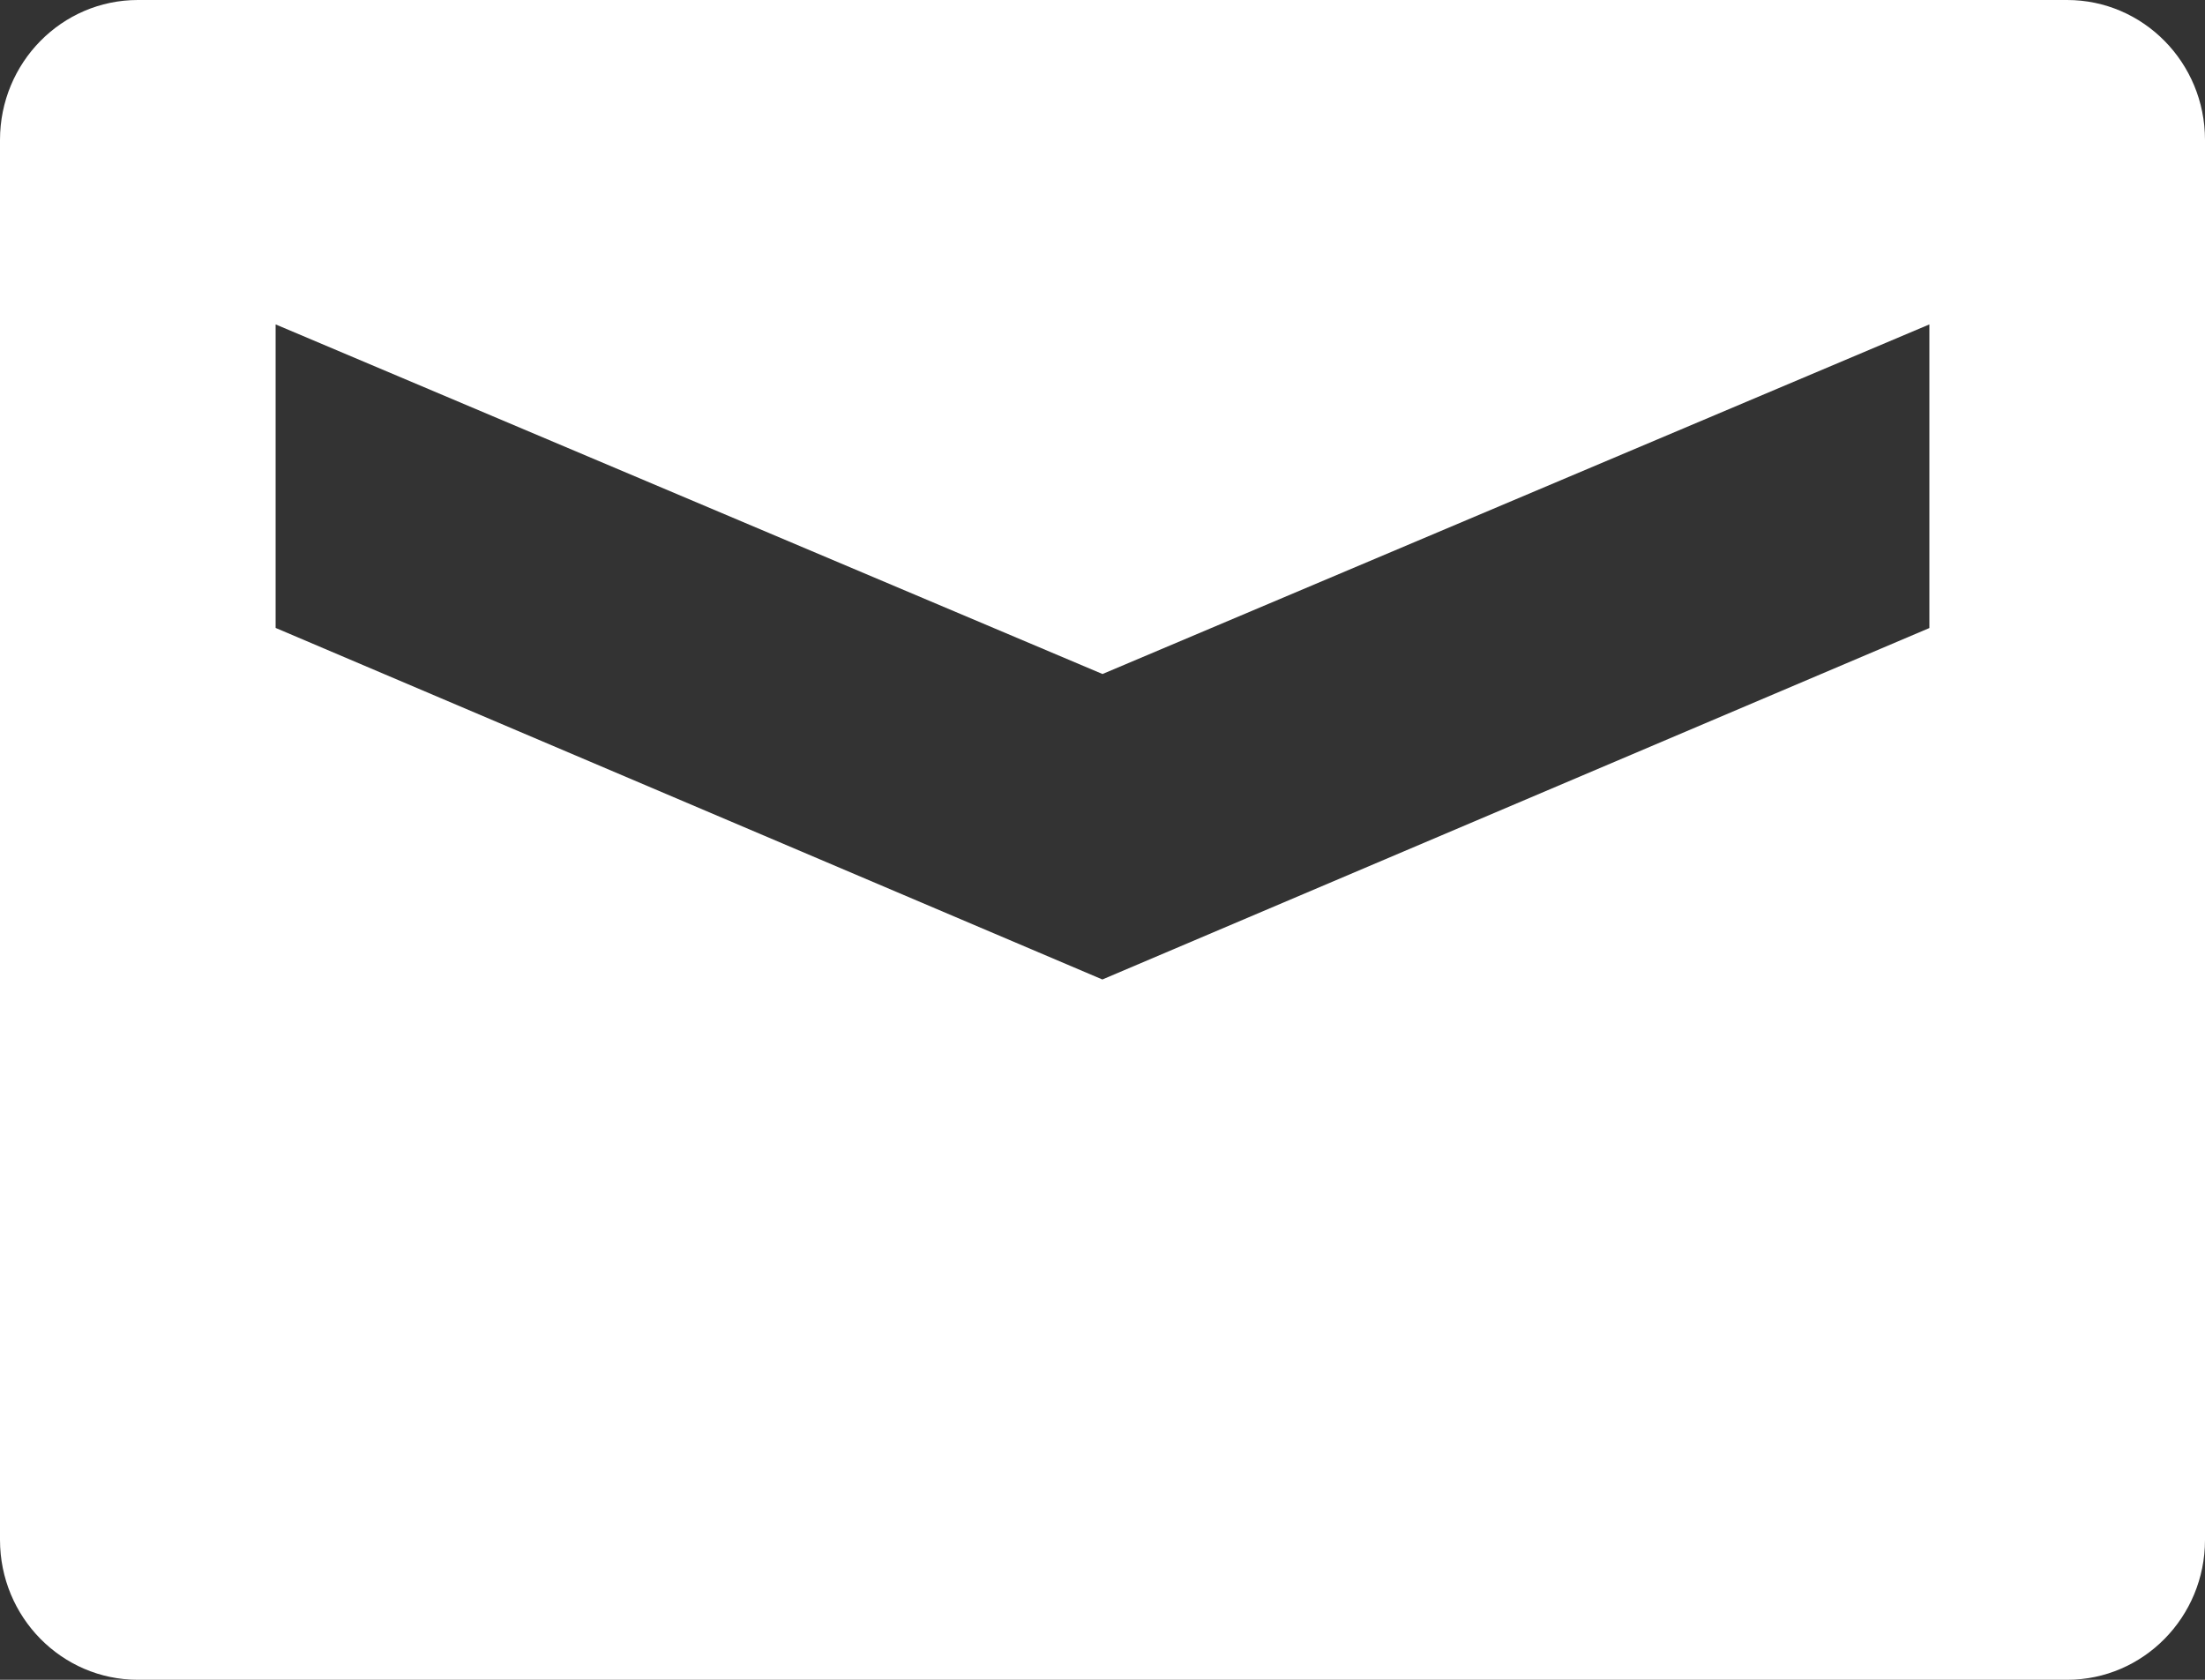 <svg xmlns="http://www.w3.org/2000/svg" width="21" height="16" fill="none"><rect width="100%" height="100%" fill="#333333" stroke="none"/><path fill="#fff" d="M19.688 0H1.313C.588 0 0 .597 0 1.333v13.334C0 15.403.588 16 1.313 16h18.375c.724 0 1.312-.597 1.312-1.333V1.333C21 .597 20.412 0 19.687 0zM10.5 9.33 2.625 5.981V3.09L10.5 6.42l7.875-3.33v2.892L10.5 9.329z"/></svg>